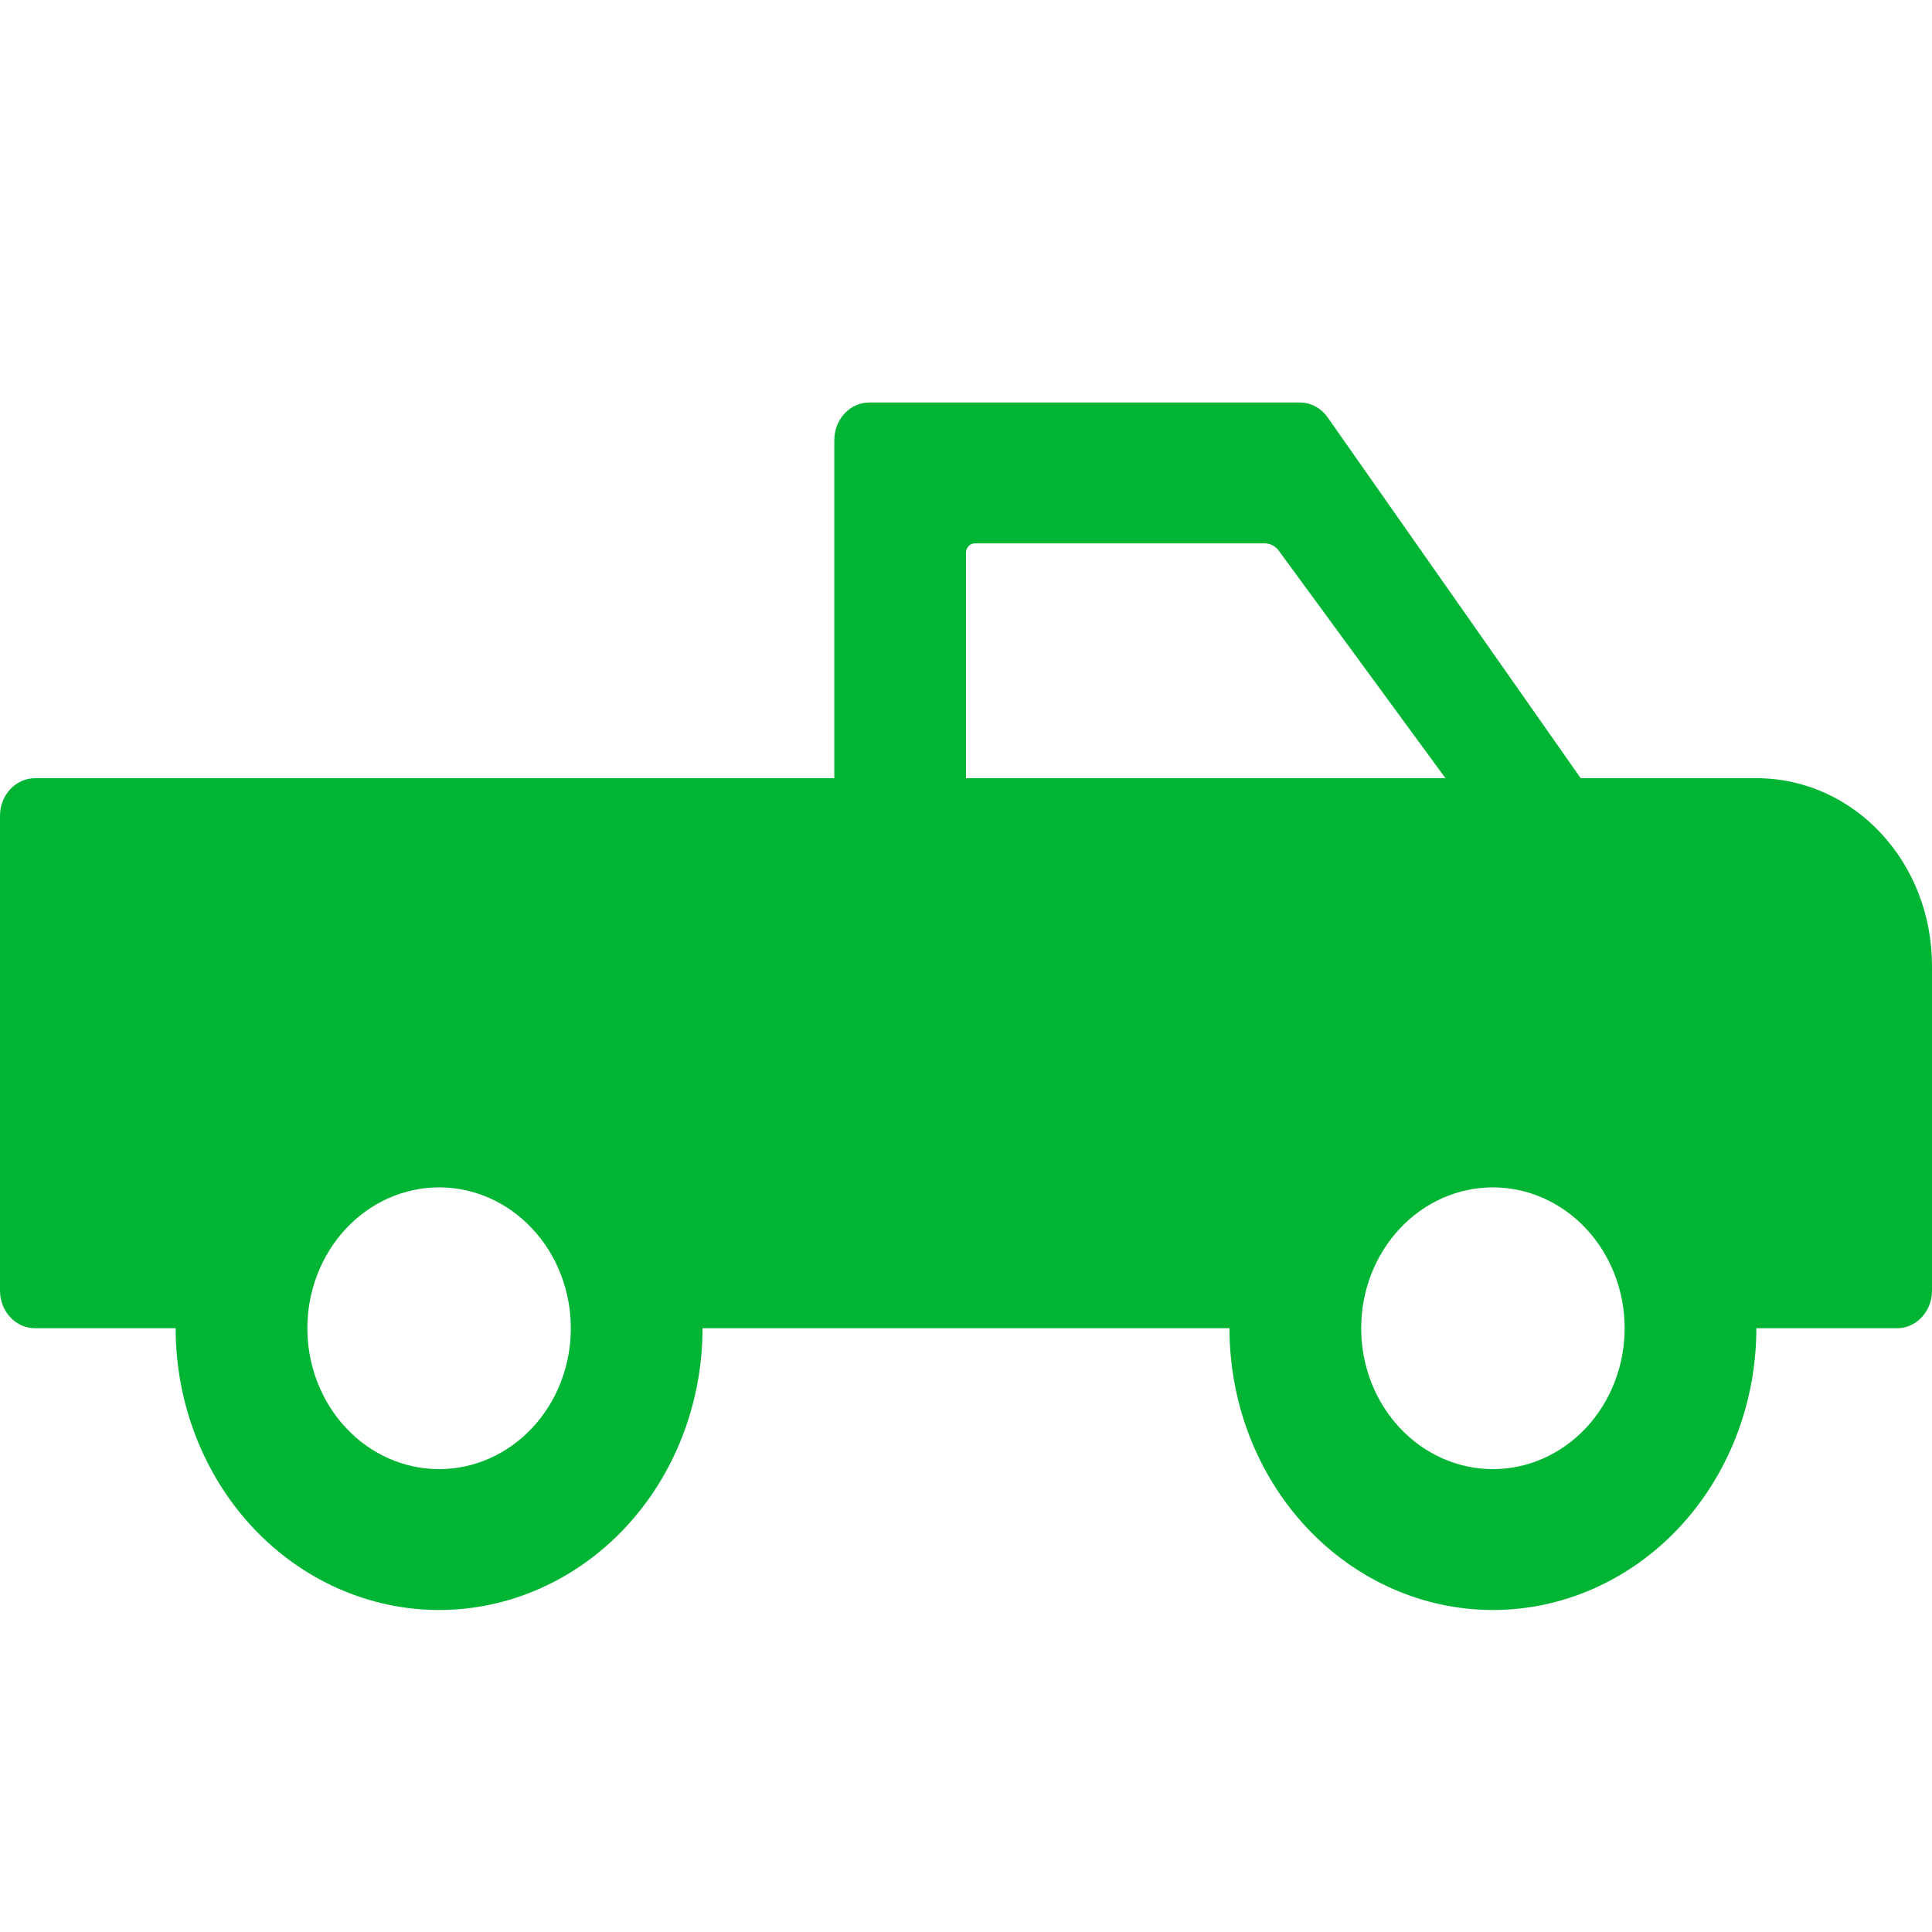<svg width="24" height="24" viewBox="0 0 24 24" fill="none" xmlns="http://www.w3.org/2000/svg">
<g clip-path="url(#clip0_1682_19360)">
<path d="M16.494 5.187C16.412 5.069 16.283 5 16.145 5H10.8C10.559 5 10.364 5.209 10.364 5.467V9.667H0.436C0.195 9.667 0 9.876 0 10.133V16.033C0 16.291 0.195 16.5 0.436 16.5H2.182C2.182 17.428 2.527 18.319 3.14 18.975C3.754 19.631 4.587 20 5.455 20C6.323 20 7.155 19.631 7.769 18.975C8.382 18.319 8.727 17.428 8.727 16.5H15.273C15.273 17.428 15.617 18.319 16.231 18.975C16.845 19.631 17.677 20 18.546 20C19.413 20 20.246 19.631 20.86 18.975C21.473 18.319 21.818 17.428 21.818 16.5H23.564C23.805 16.5 24 16.291 24 16.033V12C24 10.705 23.029 9.667 21.818 9.667H19.636L16.494 5.187ZM12 6.867C12 6.802 12.049 6.75 12.109 6.75H15.712C15.779 6.75 15.842 6.783 15.884 6.839L17.956 9.667H12V6.867ZM5.455 14.75C5.889 14.75 6.305 14.934 6.612 15.263C6.919 15.591 7.091 16.036 7.091 16.5C7.091 16.964 6.919 17.409 6.612 17.737C6.305 18.066 5.889 18.25 5.455 18.25C5.021 18.25 4.604 18.066 4.297 17.737C3.991 17.409 3.818 16.964 3.818 16.5C3.818 16.036 3.991 15.591 4.297 15.263C4.604 14.934 5.021 14.75 5.455 14.75ZM18.546 14.75C18.979 14.75 19.396 14.934 19.703 15.263C20.009 15.591 20.182 16.036 20.182 16.5C20.182 16.964 20.009 17.409 19.703 17.737C19.396 18.066 18.979 18.25 18.546 18.25C18.111 18.25 17.695 18.066 17.388 17.737C17.081 17.409 16.909 16.964 16.909 16.5C16.909 16.036 17.081 15.591 17.388 15.263C17.695 14.934 18.111 14.75 18.546 14.75Z" fill="#00B534"/>
</g>
<defs>
<clipPath id="clip0_1682_19360">
<rect width="24" height="24" fill="white"/>
</clipPath>
</defs>
</svg>
